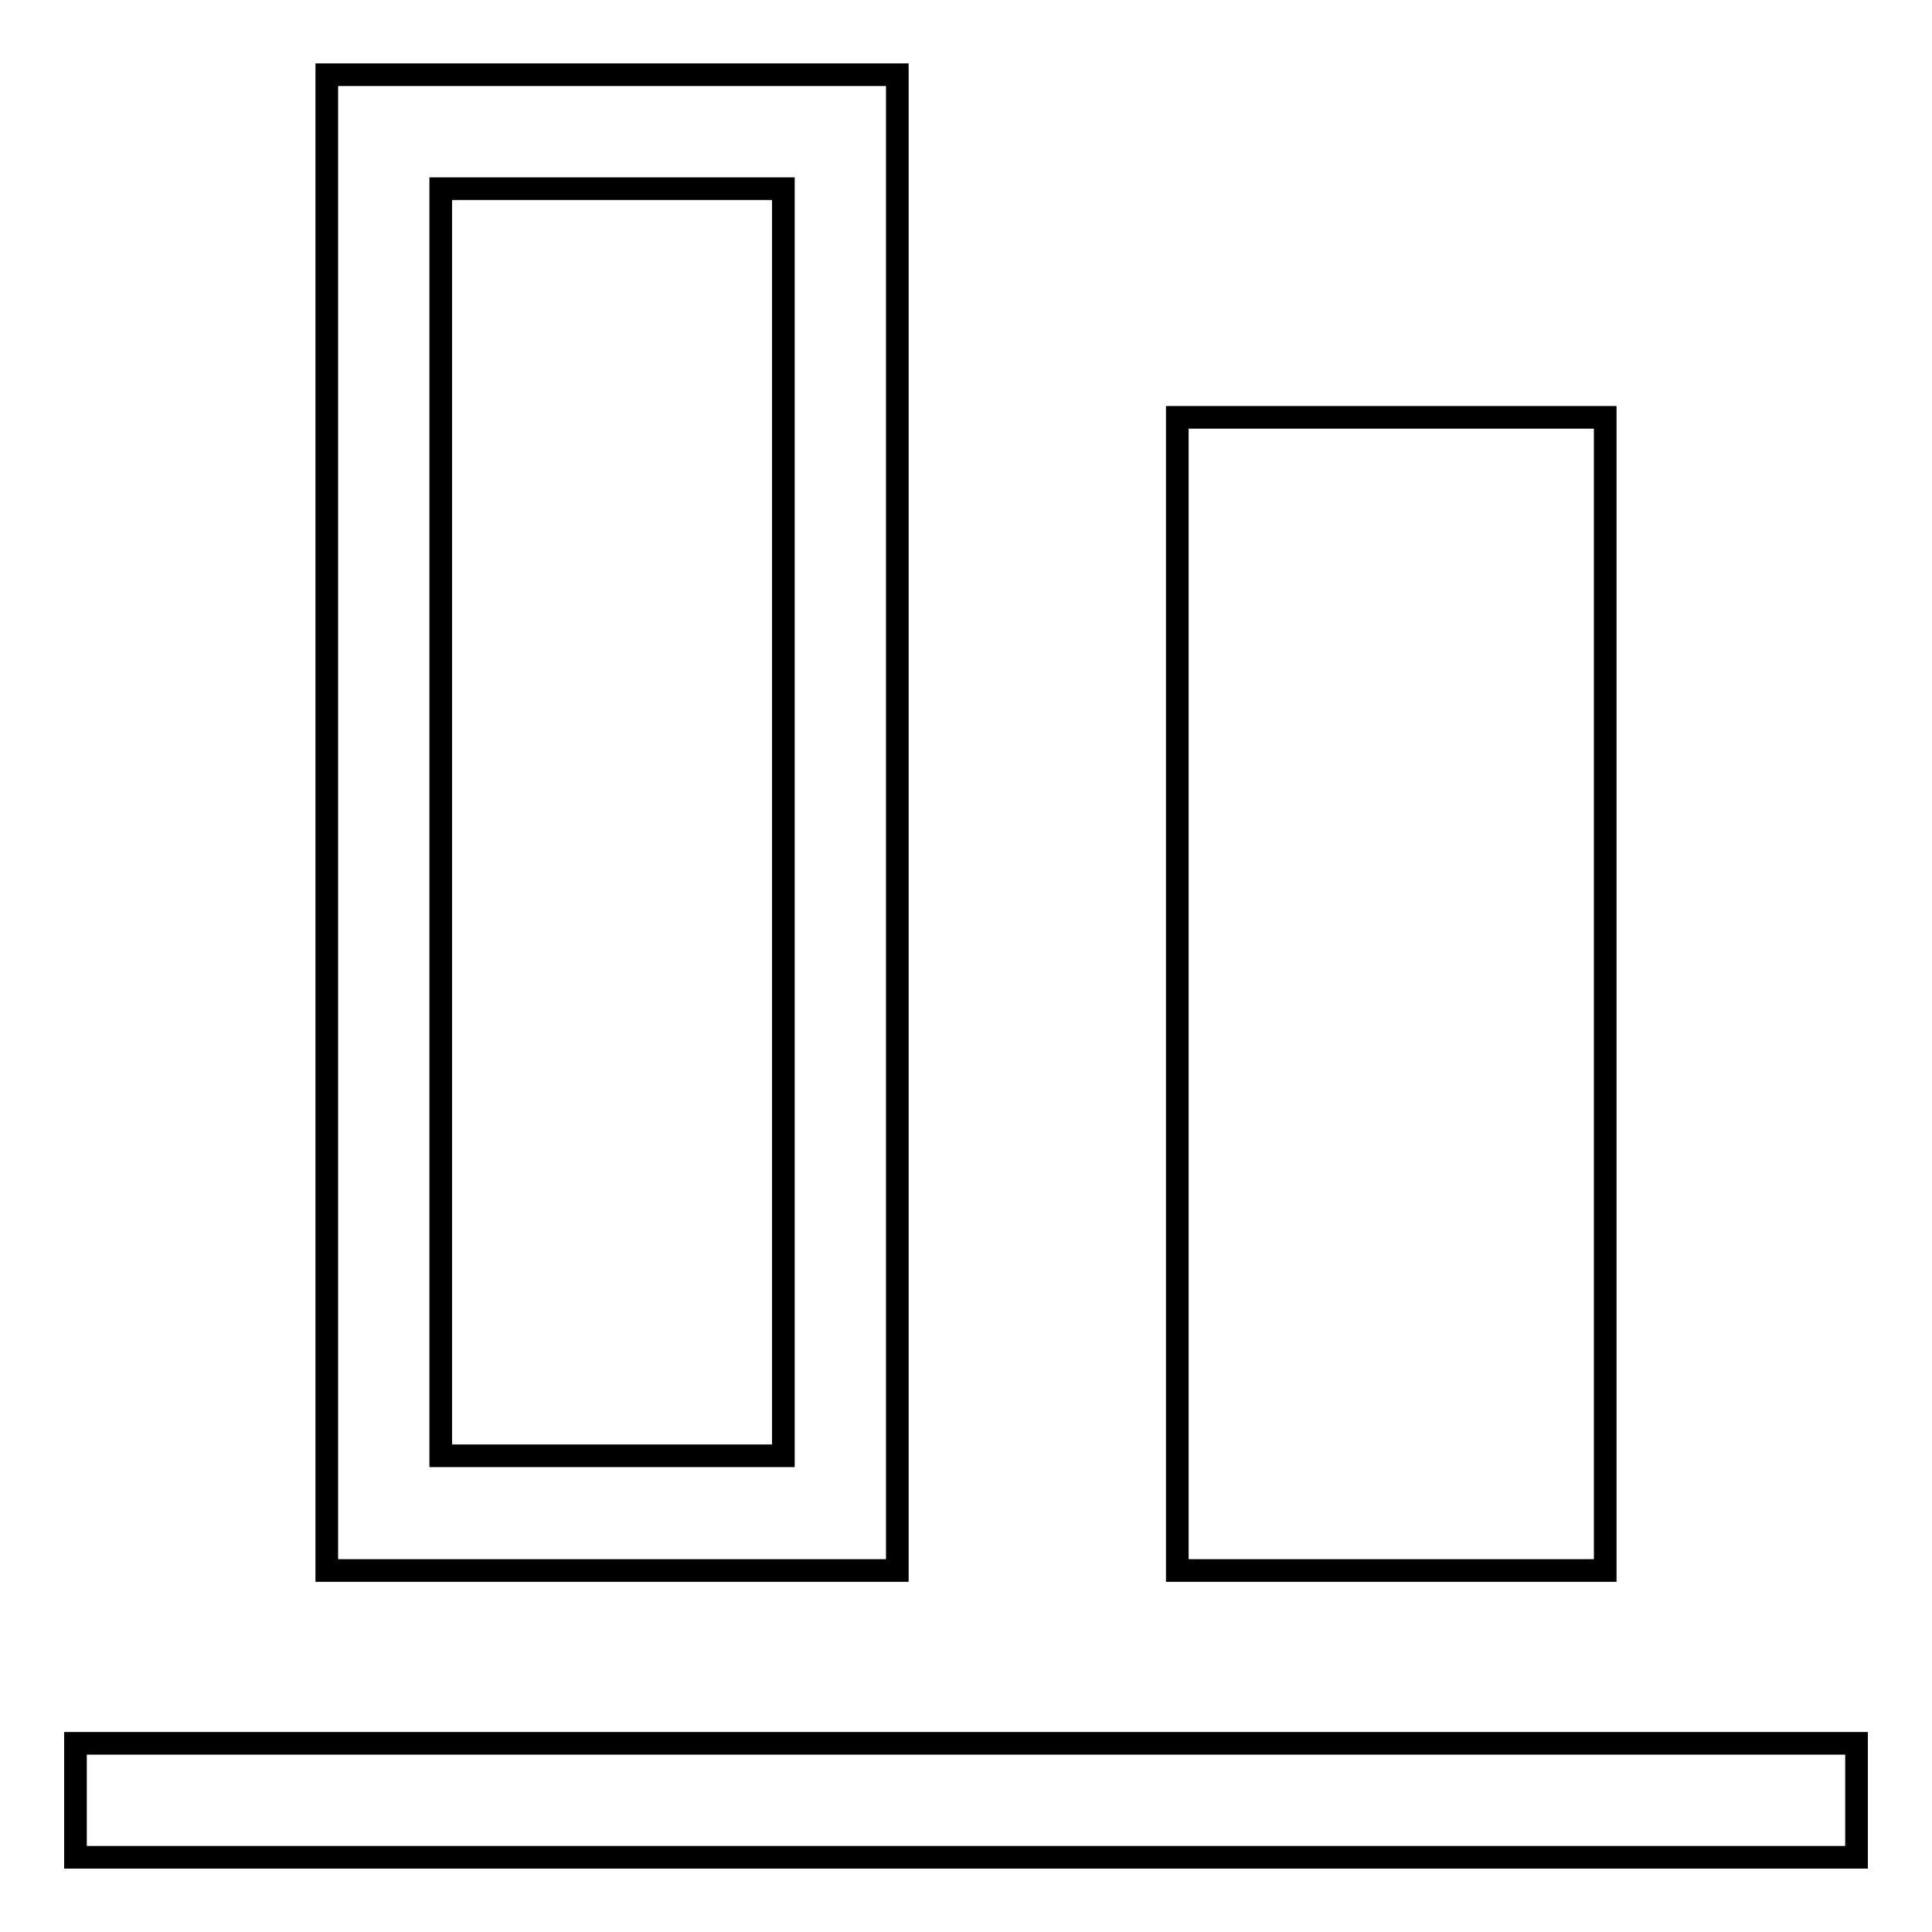 <?xml version="1.0" encoding="utf-8"?>
<!-- Svg Vector Icons : http://www.onlinewebfonts.com/icon -->
<!DOCTYPE svg PUBLIC "-//W3C//DTD SVG 1.1//EN" "http://www.w3.org/Graphics/SVG/1.1/DTD/svg11.dtd">
<svg version="1.1" xmlns="http://www.w3.org/2000/svg" xmlns:xlink="http://www.w3.org/1999/xlink" x="0px" y="0px" viewBox="0 0 256 256" enable-background="new 0 0 256 256" xml:space="preserve">
<g><g><path stroke-width="3" fill-opacity="0" stroke="#000000"  d="M10,246.1V231h236v15.1H10L10,246.1z"/><path stroke-width="3" fill-opacity="0" stroke="#000000"  d="M156,208.1V55.3h56.7v152.8H156z"/><path stroke-width="3" fill-opacity="0" stroke="#000000"  d="M43.3,208.1h75.6V9.9H43.3V208.1z M103.8,25v167.9H58.4V25H103.8z"/></g></g>
</svg>